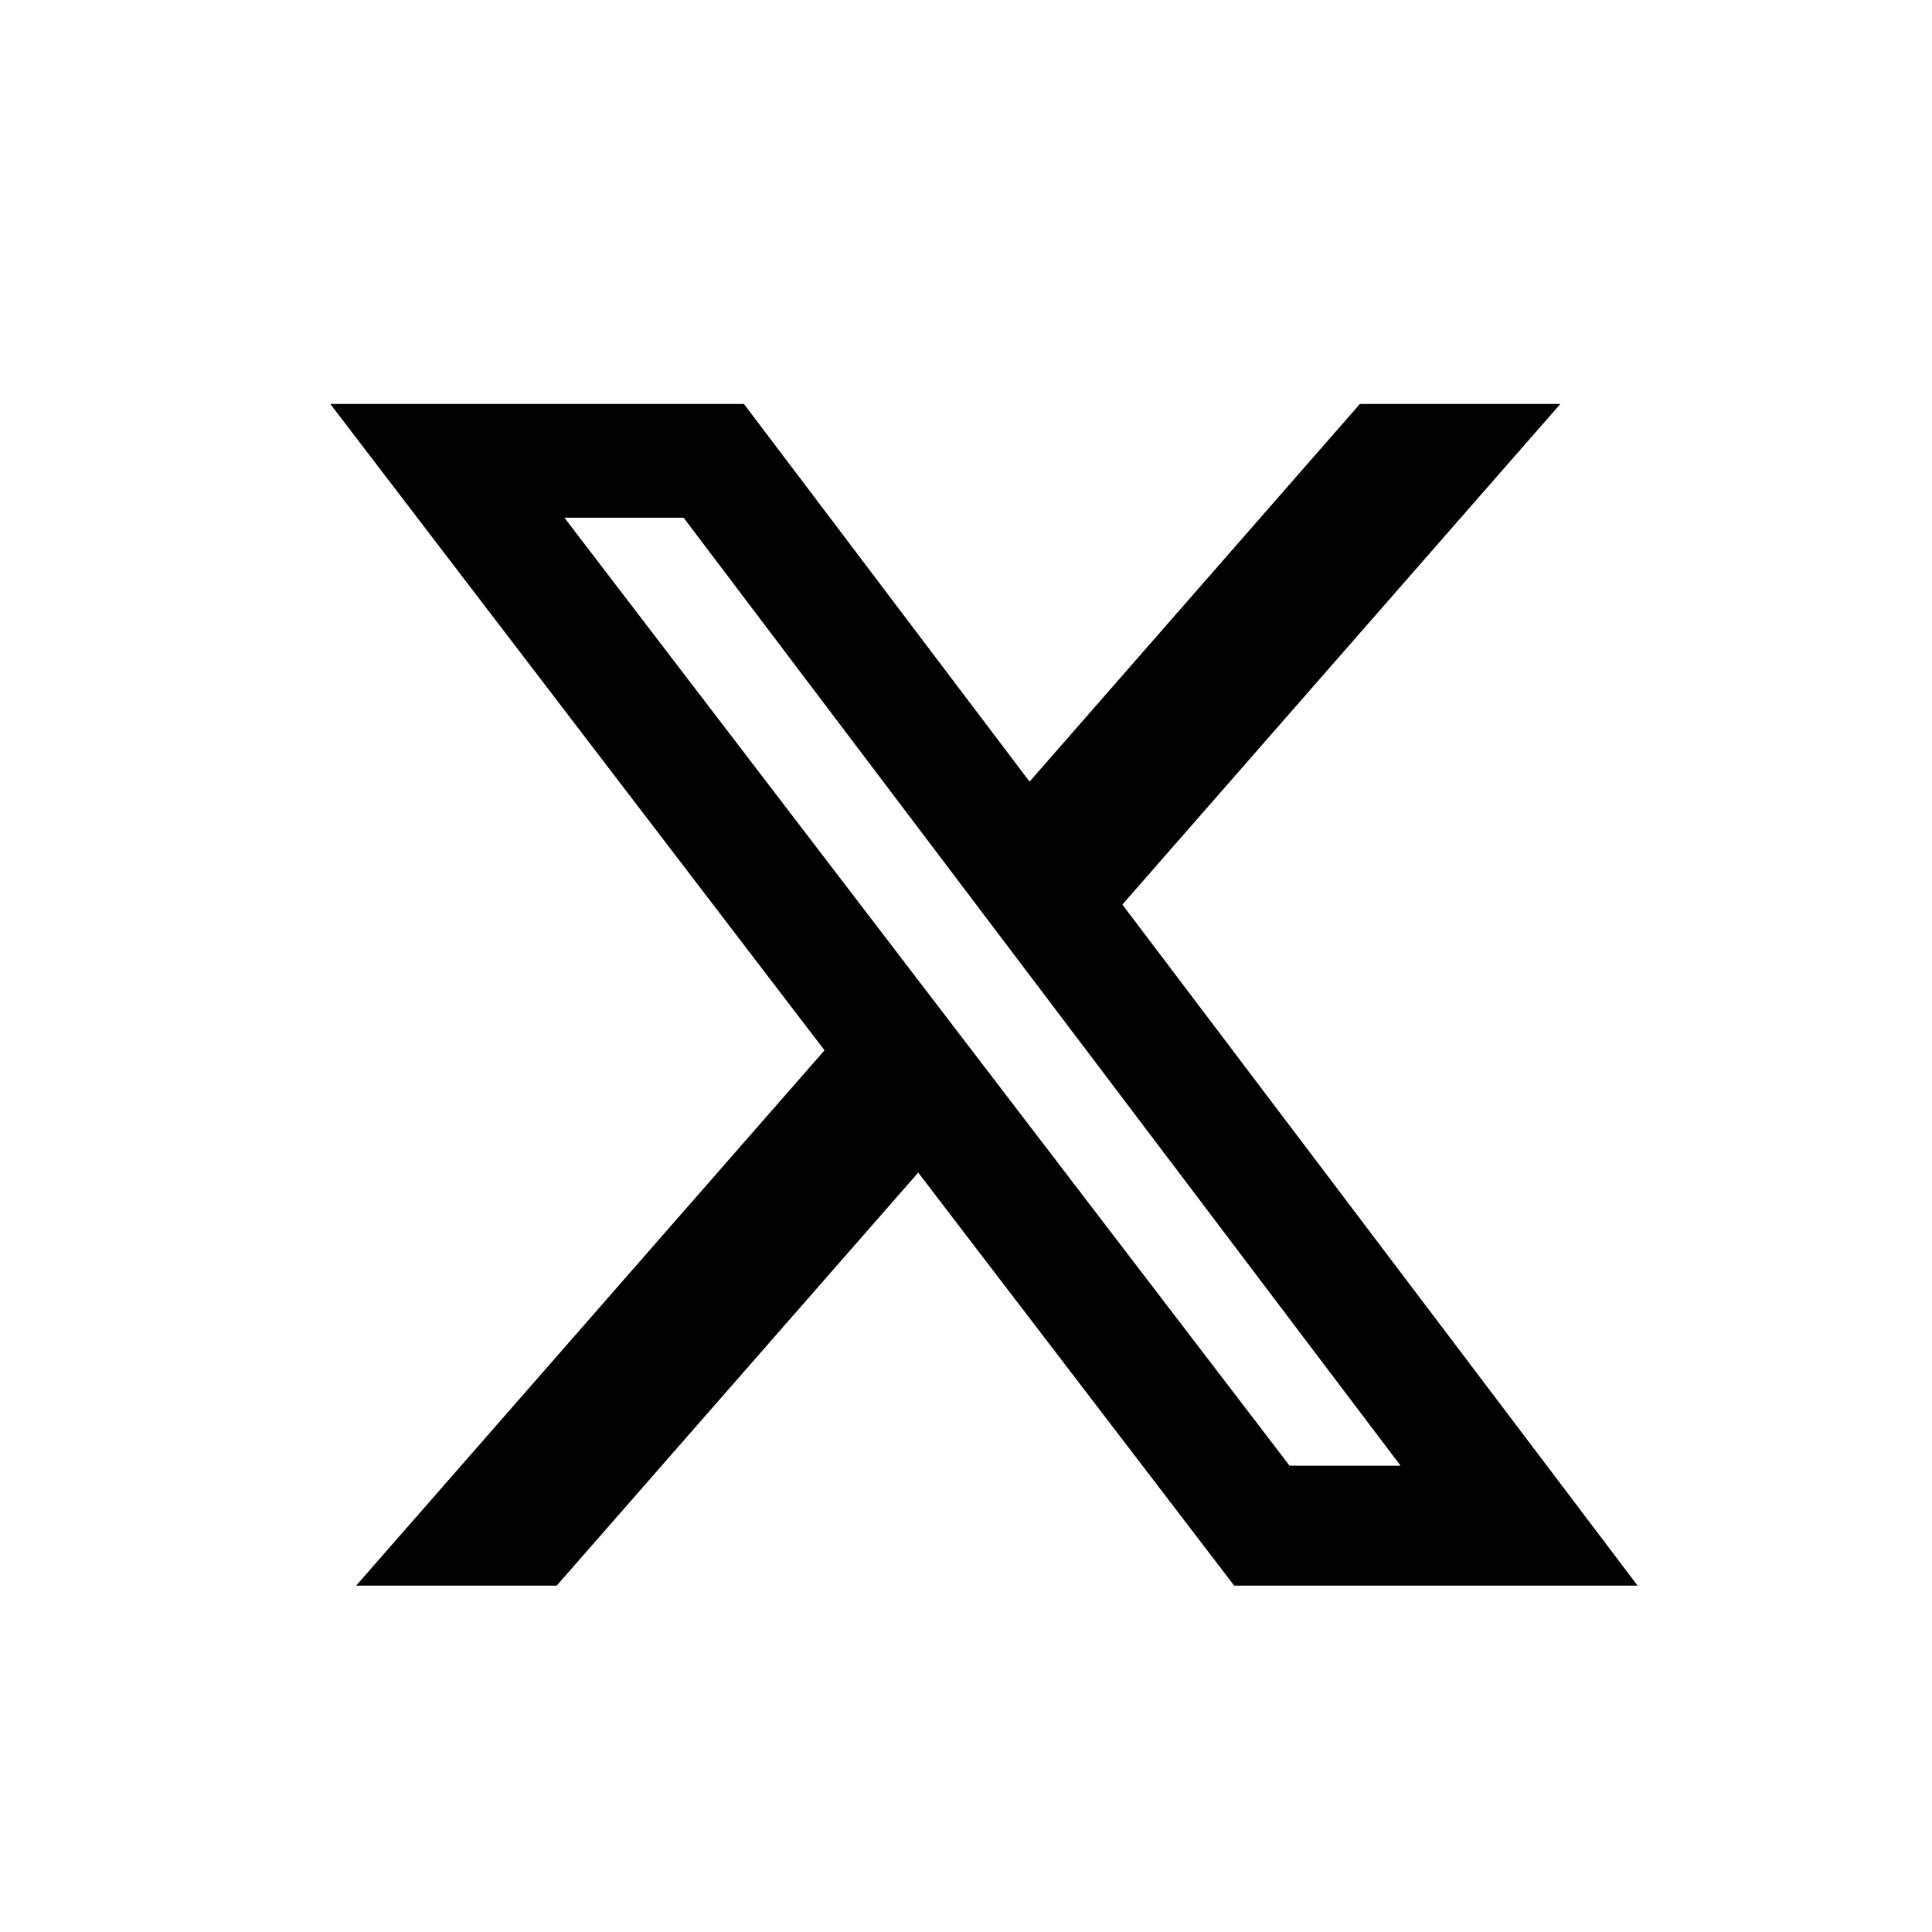 <svg fill="none" height="30" viewBox="0 0 30 30" width="30" xmlns="http://www.w3.org/2000/svg"><path d="M21.116 6.273H24.229L17.428 14.046L25.429 24.622H19.165L14.258 18.208L8.644 24.622H5.53L12.803 16.309L5.129 6.273H11.552L15.987 12.137L21.116 6.273ZM20.024 22.759H21.748L10.615 8.039H8.764L20.024 22.759Z" fill="black"></path>
</svg>